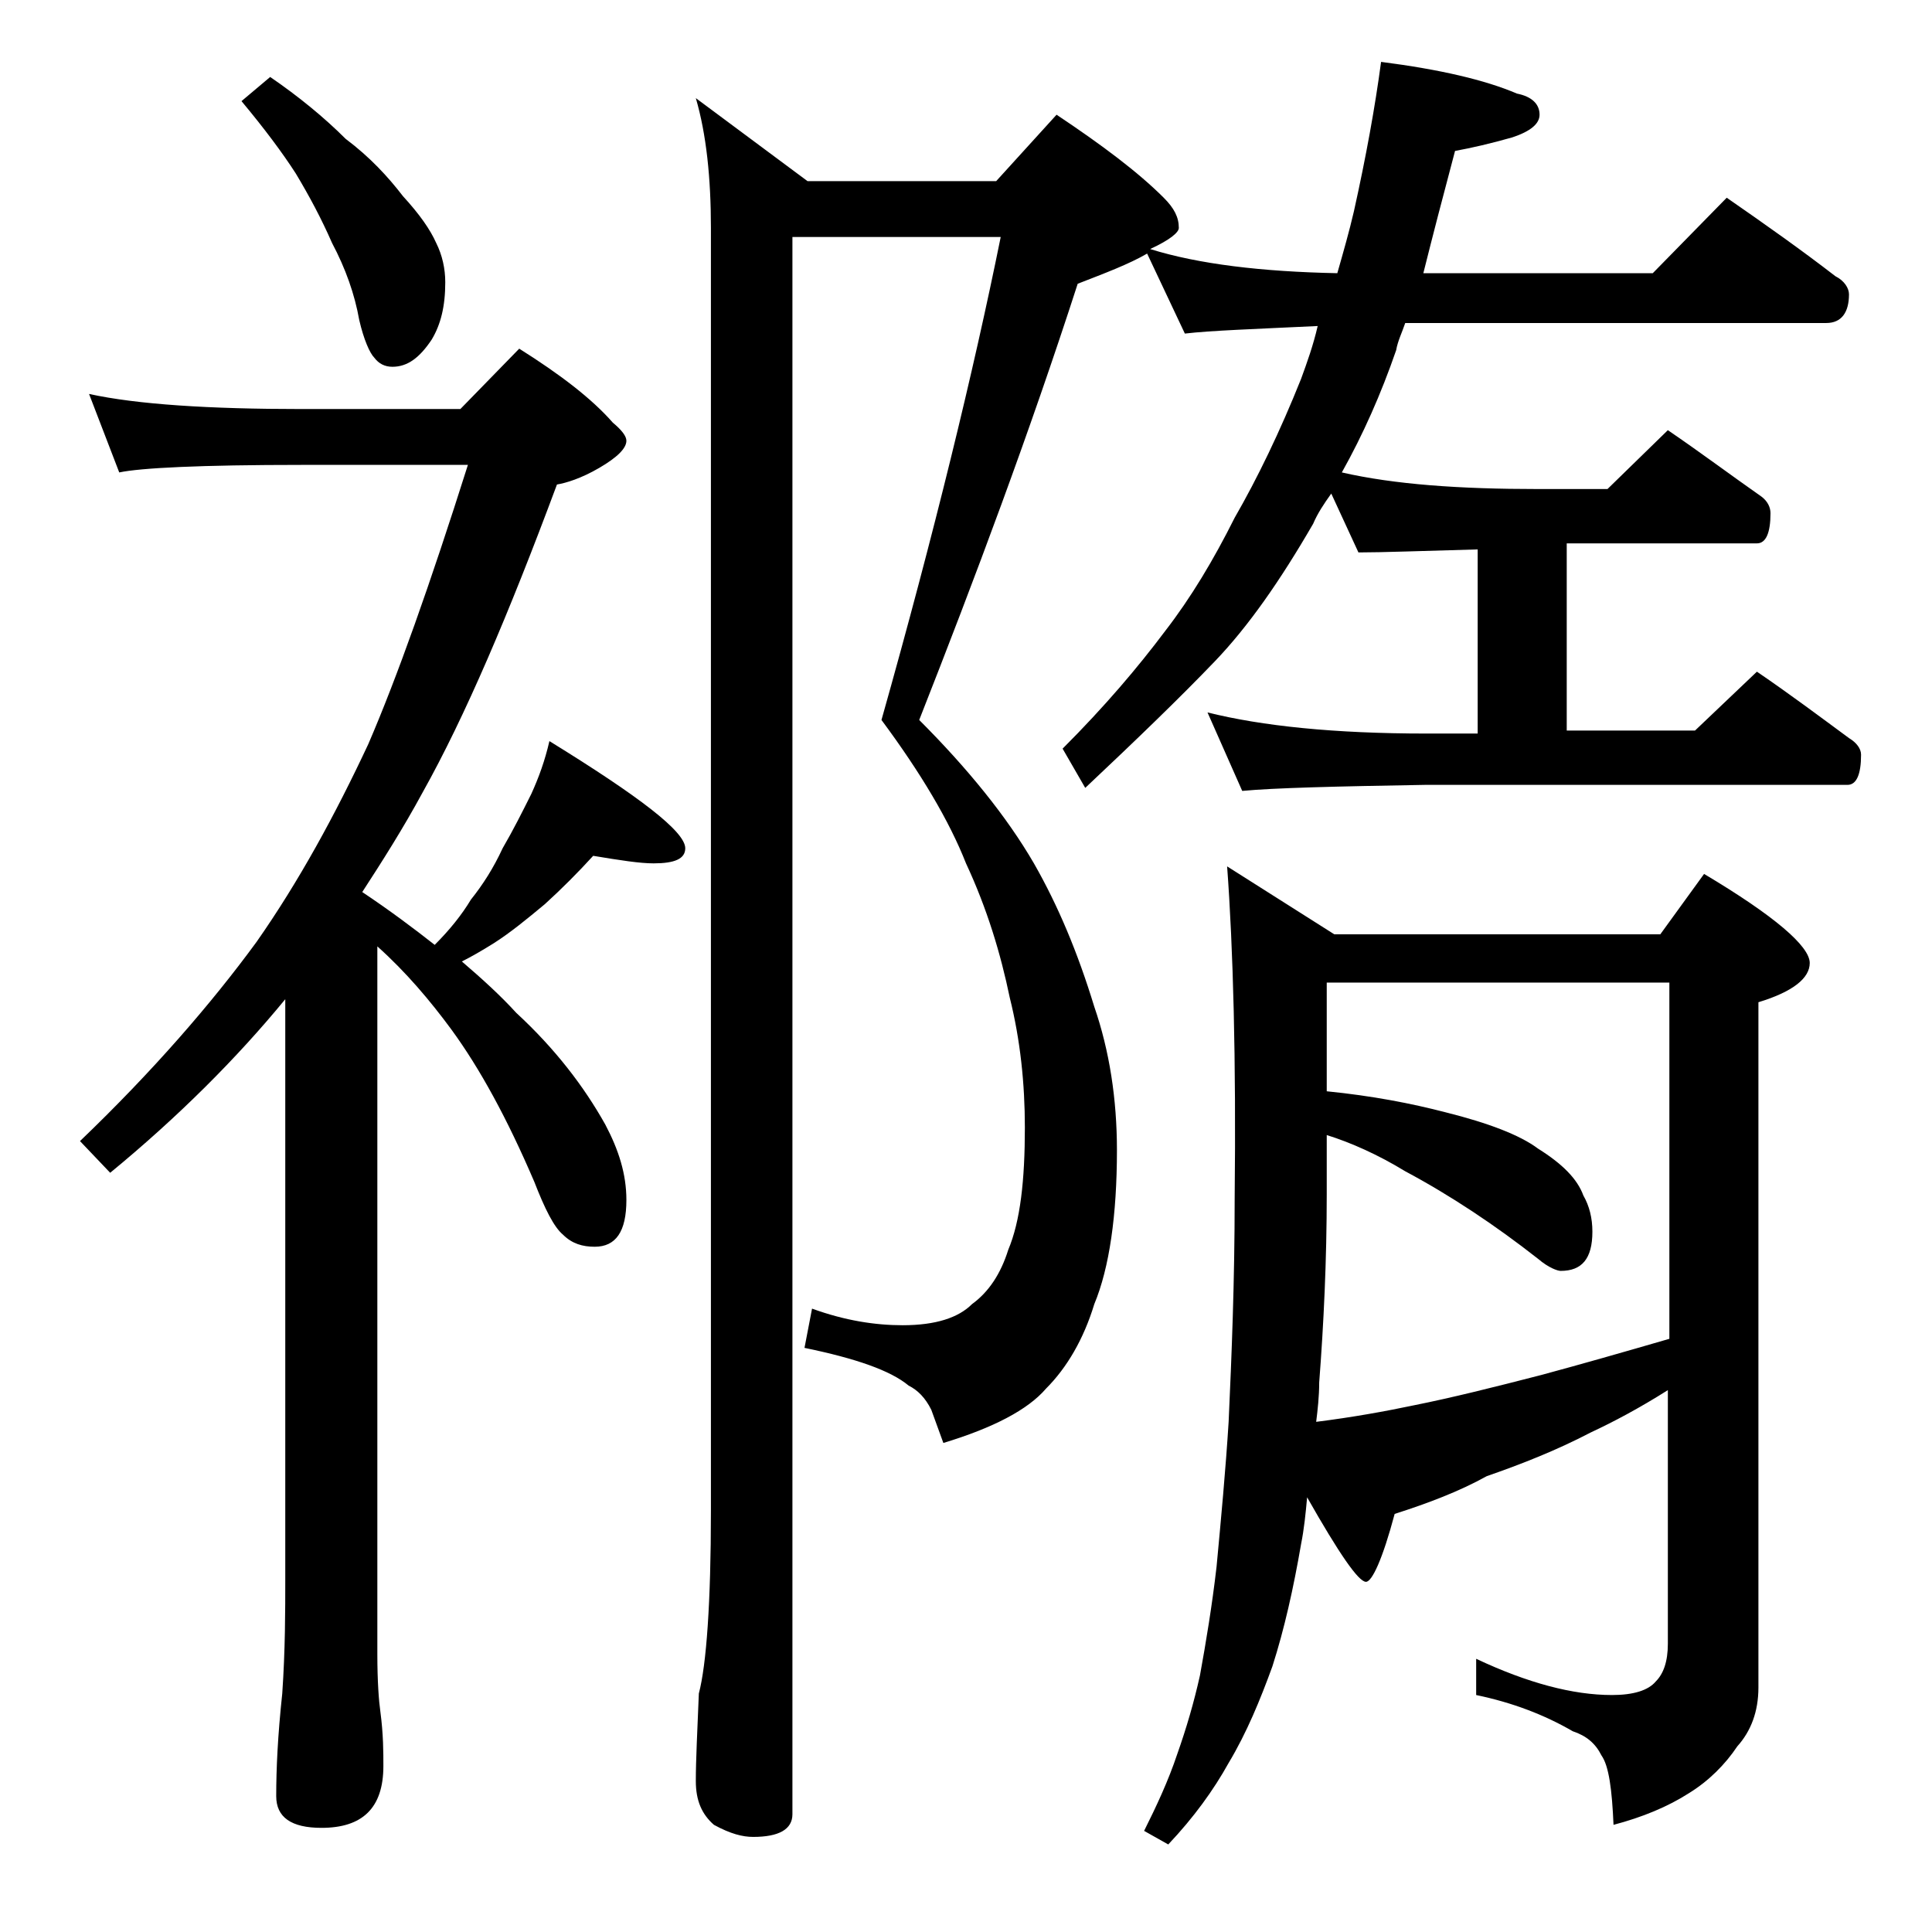 <?xml version="1.0" encoding="utf-8"?>
<!-- Generator: Adobe Illustrator 18.0.0, SVG Export Plug-In . SVG Version: 6.00 Build 0)  -->
<!DOCTYPE svg PUBLIC "-//W3C//DTD SVG 1.1//EN" "http://www.w3.org/Graphics/SVG/1.1/DTD/svg11.dtd">
<svg version="1.1" id="Layer_1" xmlns="http://www.w3.org/2000/svg" xmlns:xlink="http://www.w3.org/1999/xlink" x="0px" y="0px"
	 viewBox="0 0 128 128" enable-background="new 0 0 128 128" xml:space="preserve">
<path d="M5.9,26.1c3.2,0.7,8,1,14.1,1h10.5l3.9-4c2.7,1.7,4.8,3.3,6.2,4.9c0.6,0.5,0.9,0.9,0.9,1.2c0,0.5-0.6,1.1-1.8,1.8
	c-1.2,0.7-2.2,1-2.8,1.1c-3.2,8.6-6.1,15.4-8.9,20.4c-1.3,2.4-2.7,4.6-4,6.6c1.8,1.2,3.4,2.4,4.8,3.5c1-1,1.8-2,2.4-3
	c0.8-1,1.5-2.1,2.1-3.4c0.7-1.2,1.3-2.4,1.9-3.6c0.5-1.1,0.9-2.2,1.2-3.5c6,3.7,9,6,9,7.1c0,0.7-0.7,1-2.1,1c-0.9,0-2.2-0.2-4-0.5
	c-1,1.1-2.1,2.2-3.2,3.2c-1.2,1-2.3,1.9-3.4,2.6c-0.8,0.5-1.5,0.9-2.1,1.2c1.4,1.2,2.6,2.3,3.6,3.4c2.6,2.4,4.5,4.9,5.9,7.4
	c0.9,1.7,1.4,3.3,1.4,5c0,2.1-0.7,3.1-2.1,3.1c-0.8,0-1.5-0.2-2.1-0.8c-0.6-0.5-1.2-1.7-1.9-3.5c-1.8-4.2-3.6-7.5-5.5-10.1
	c-1.4-1.9-3-3.8-4.9-5.5v46.9c0,1.8,0.1,3.1,0.2,3.8c0.2,1.5,0.2,2.7,0.2,3.6c0,2.8-1.4,4.1-4.1,4.1c-2,0-3-0.7-3-2.1
	c0-1.8,0.1-4,0.4-6.8c0.2-2.9,0.2-5.5,0.2-7.6V66.2c-3.2,3.9-7.1,7.8-11.6,11.5l-2-2.1C10.1,71,14,66.5,17,62.4
	c2.8-4,5.2-8.4,7.4-13.1c1.9-4.4,4.1-10.6,6.6-18.5H20c-6.7,0-10.7,0.2-12.1,0.5L5.9,26.1z M17.9,5.1c1.9,1.3,3.6,2.7,5,4.1
	c1.6,1.2,2.8,2.5,3.8,3.8c1.1,1.2,1.8,2.2,2.2,3.1c0.4,0.8,0.6,1.7,0.6,2.6c0,1.6-0.3,2.8-0.9,3.8c-0.8,1.2-1.6,1.8-2.6,1.8
	c-0.5,0-0.9-0.2-1.2-0.6c-0.3-0.3-0.7-1.2-1-2.5c-0.3-1.7-0.9-3.4-1.8-5.1c-0.7-1.6-1.5-3.1-2.4-4.6c-0.9-1.4-2.1-3-3.6-4.8
	L17.9,5.1z M52.5,15.6v104.6c0,1-0.9,1.5-2.6,1.5c-0.7,0-1.5-0.2-2.6-0.8c-0.8-0.7-1.2-1.6-1.2-2.9c0-1.4,0.1-3.3,0.2-5.8
	c0.5-1.9,0.8-6,0.8-12.1v-85c0-3.3-0.3-6.2-1-8.6l7.4,5.5h12.5l4-4.4c3,2,5.4,3.8,7.1,5.5c0.7,0.7,1,1.3,1,2c0,0.3-0.6,0.8-1.9,1.4
	c3.2,1,7.4,1.5,12.4,1.6c0.4-1.4,0.8-2.8,1.1-4.1c0.8-3.6,1.4-6.9,1.8-9.9c3.9,0.5,6.9,1.2,9,2.1c1,0.2,1.5,0.7,1.5,1.4
	c0,0.6-0.6,1.1-1.8,1.5c-1.4,0.4-2.7,0.7-3.8,0.9c-0.8,3-1.5,5.7-2.1,8.1h15.2l4.9-5c2.6,1.8,5,3.5,7.2,5.2c0.6,0.3,0.9,0.8,0.9,1.2
	c0,1.2-0.5,1.9-1.5,1.9H93.1c-0.2,0.6-0.5,1.2-0.6,1.8c-1,2.9-2.2,5.6-3.6,8.1c3.5,0.8,7.8,1.1,13,1.1h4.6l4-3.9
	c2.2,1.5,4.2,3,6.2,4.4c0.4,0.3,0.6,0.7,0.6,1.1c0,1.3-0.3,2-0.9,2h-12.6v12.4h8.5l4.1-3.9c2.2,1.5,4.2,3,6.1,4.4
	c0.5,0.3,0.8,0.7,0.8,1.1c0,1.3-0.3,2-0.9,2h-28c-5.9,0.1-10,0.2-12.1,0.4L80,47.2c3.6,0.9,8.4,1.4,14.5,1.4h3.4V36.4
	c-3.7,0.1-6.3,0.2-7.9,0.2l-1.8-3.9c-0.5,0.7-0.9,1.3-1.2,2c-2.2,3.8-4.3,6.8-6.5,9.1c-2.3,2.4-5.2,5.2-8.6,8.4l-1.5-2.6
	c2.8-2.8,5-5.4,6.8-7.8c1.7-2.2,3.2-4.7,4.6-7.5c1.5-2.6,3-5.7,4.4-9.2c0.4-1.1,0.8-2.2,1.1-3.5c-4.2,0.2-7.1,0.3-8.8,0.5L76,16.8
	c-1.2,0.7-2.8,1.3-4.6,2c-3.2,9.9-6.8,19.5-10.5,28.9c3.2,3.2,5.8,6.4,7.6,9.5c1.6,2.8,2.9,5.9,4,9.5c1,2.9,1.5,6.1,1.5,9.5
	c0,4.3-0.5,7.8-1.5,10.2c-0.7,2.3-1.8,4.2-3.2,5.6c-1.2,1.4-3.5,2.6-6.8,3.6l-0.8-2.2c-0.4-0.8-0.9-1.3-1.5-1.6
	c-1.2-1-3.5-1.8-6.9-2.5l0.5-2.6c2.2,0.8,4.2,1.1,6,1.1c2.2,0,3.7-0.5,4.6-1.4c1.1-0.8,1.9-2,2.4-3.6c0.8-1.9,1.1-4.6,1.1-8.1
	c0-2.9-0.3-5.8-1-8.6c-0.6-2.9-1.5-5.9-2.9-8.9c-1.1-2.8-3-6-5.6-9.5c3.5-12.4,6.1-23.1,7.9-32H52.5z M110.5,92.1
	c-1.9,1.2-3.6,2.1-5.1,2.8c-2.3,1.2-4.6,2.1-6.9,2.9c-1.8,1-3.9,1.8-6.1,2.5c-0.8,3-1.5,4.5-1.9,4.5c-0.5,0-1.8-1.9-3.9-5.6
	c-0.1,1.1-0.2,2.1-0.4,3.1c-0.5,2.9-1.1,5.6-1.9,8.1c-0.8,2.2-1.7,4.4-2.9,6.4c-1,1.8-2.3,3.6-4,5.4l-1.6-0.9
	c0.8-1.6,1.6-3.3,2.2-5.1c0.6-1.7,1.1-3.4,1.5-5.2c0.4-2.2,0.8-4.6,1.1-7.2c0.3-3.2,0.6-6.4,0.8-9.6c0.2-4.4,0.4-9.3,0.4-14.8
	c0.1-9.2-0.1-16.6-0.5-22l7.1,4.5H110l2.9-4c4.7,2.8,7,4.8,7,5.9c0,1-1.1,1.9-3.4,2.6v45.4c0,1.6-0.5,2.9-1.4,3.9
	c-0.8,1.2-1.9,2.3-3.2,3.1c-1.4,0.9-3.1,1.6-5,2.1c-0.1-2.3-0.3-3.9-0.8-4.6c-0.4-0.8-1-1.3-1.9-1.6c-1.9-1.1-4-1.9-6.4-2.4v-2.4
	c3.4,1.6,6.4,2.4,9,2.4c1.4,0,2.4-0.3,2.9-0.9c0.5-0.5,0.8-1.3,0.8-2.5V92.1z M87.9,65.1v7.2c3,0.3,5.6,0.8,7.9,1.4
	c2.8,0.7,4.9,1.5,6.1,2.4c1.6,1,2.6,2,3,3.1c0.4,0.7,0.6,1.5,0.6,2.4c0,1.8-0.7,2.6-2.1,2.6c-0.2,0-0.8-0.2-1.5-0.8
	c-2.8-2.2-5.8-4.2-8.8-5.8c-1.8-1.1-3.6-1.9-5.2-2.4v3.9c0,4.4-0.2,8.6-0.5,12.5c0,0.9-0.1,1.8-0.2,2.6c2.4-0.3,4.6-0.7,6.5-1.1
	c2.5-0.5,5.3-1.2,8.4-2c2.6-0.7,5.4-1.5,8.5-2.4V65.1H87.9z"/>
</svg>
